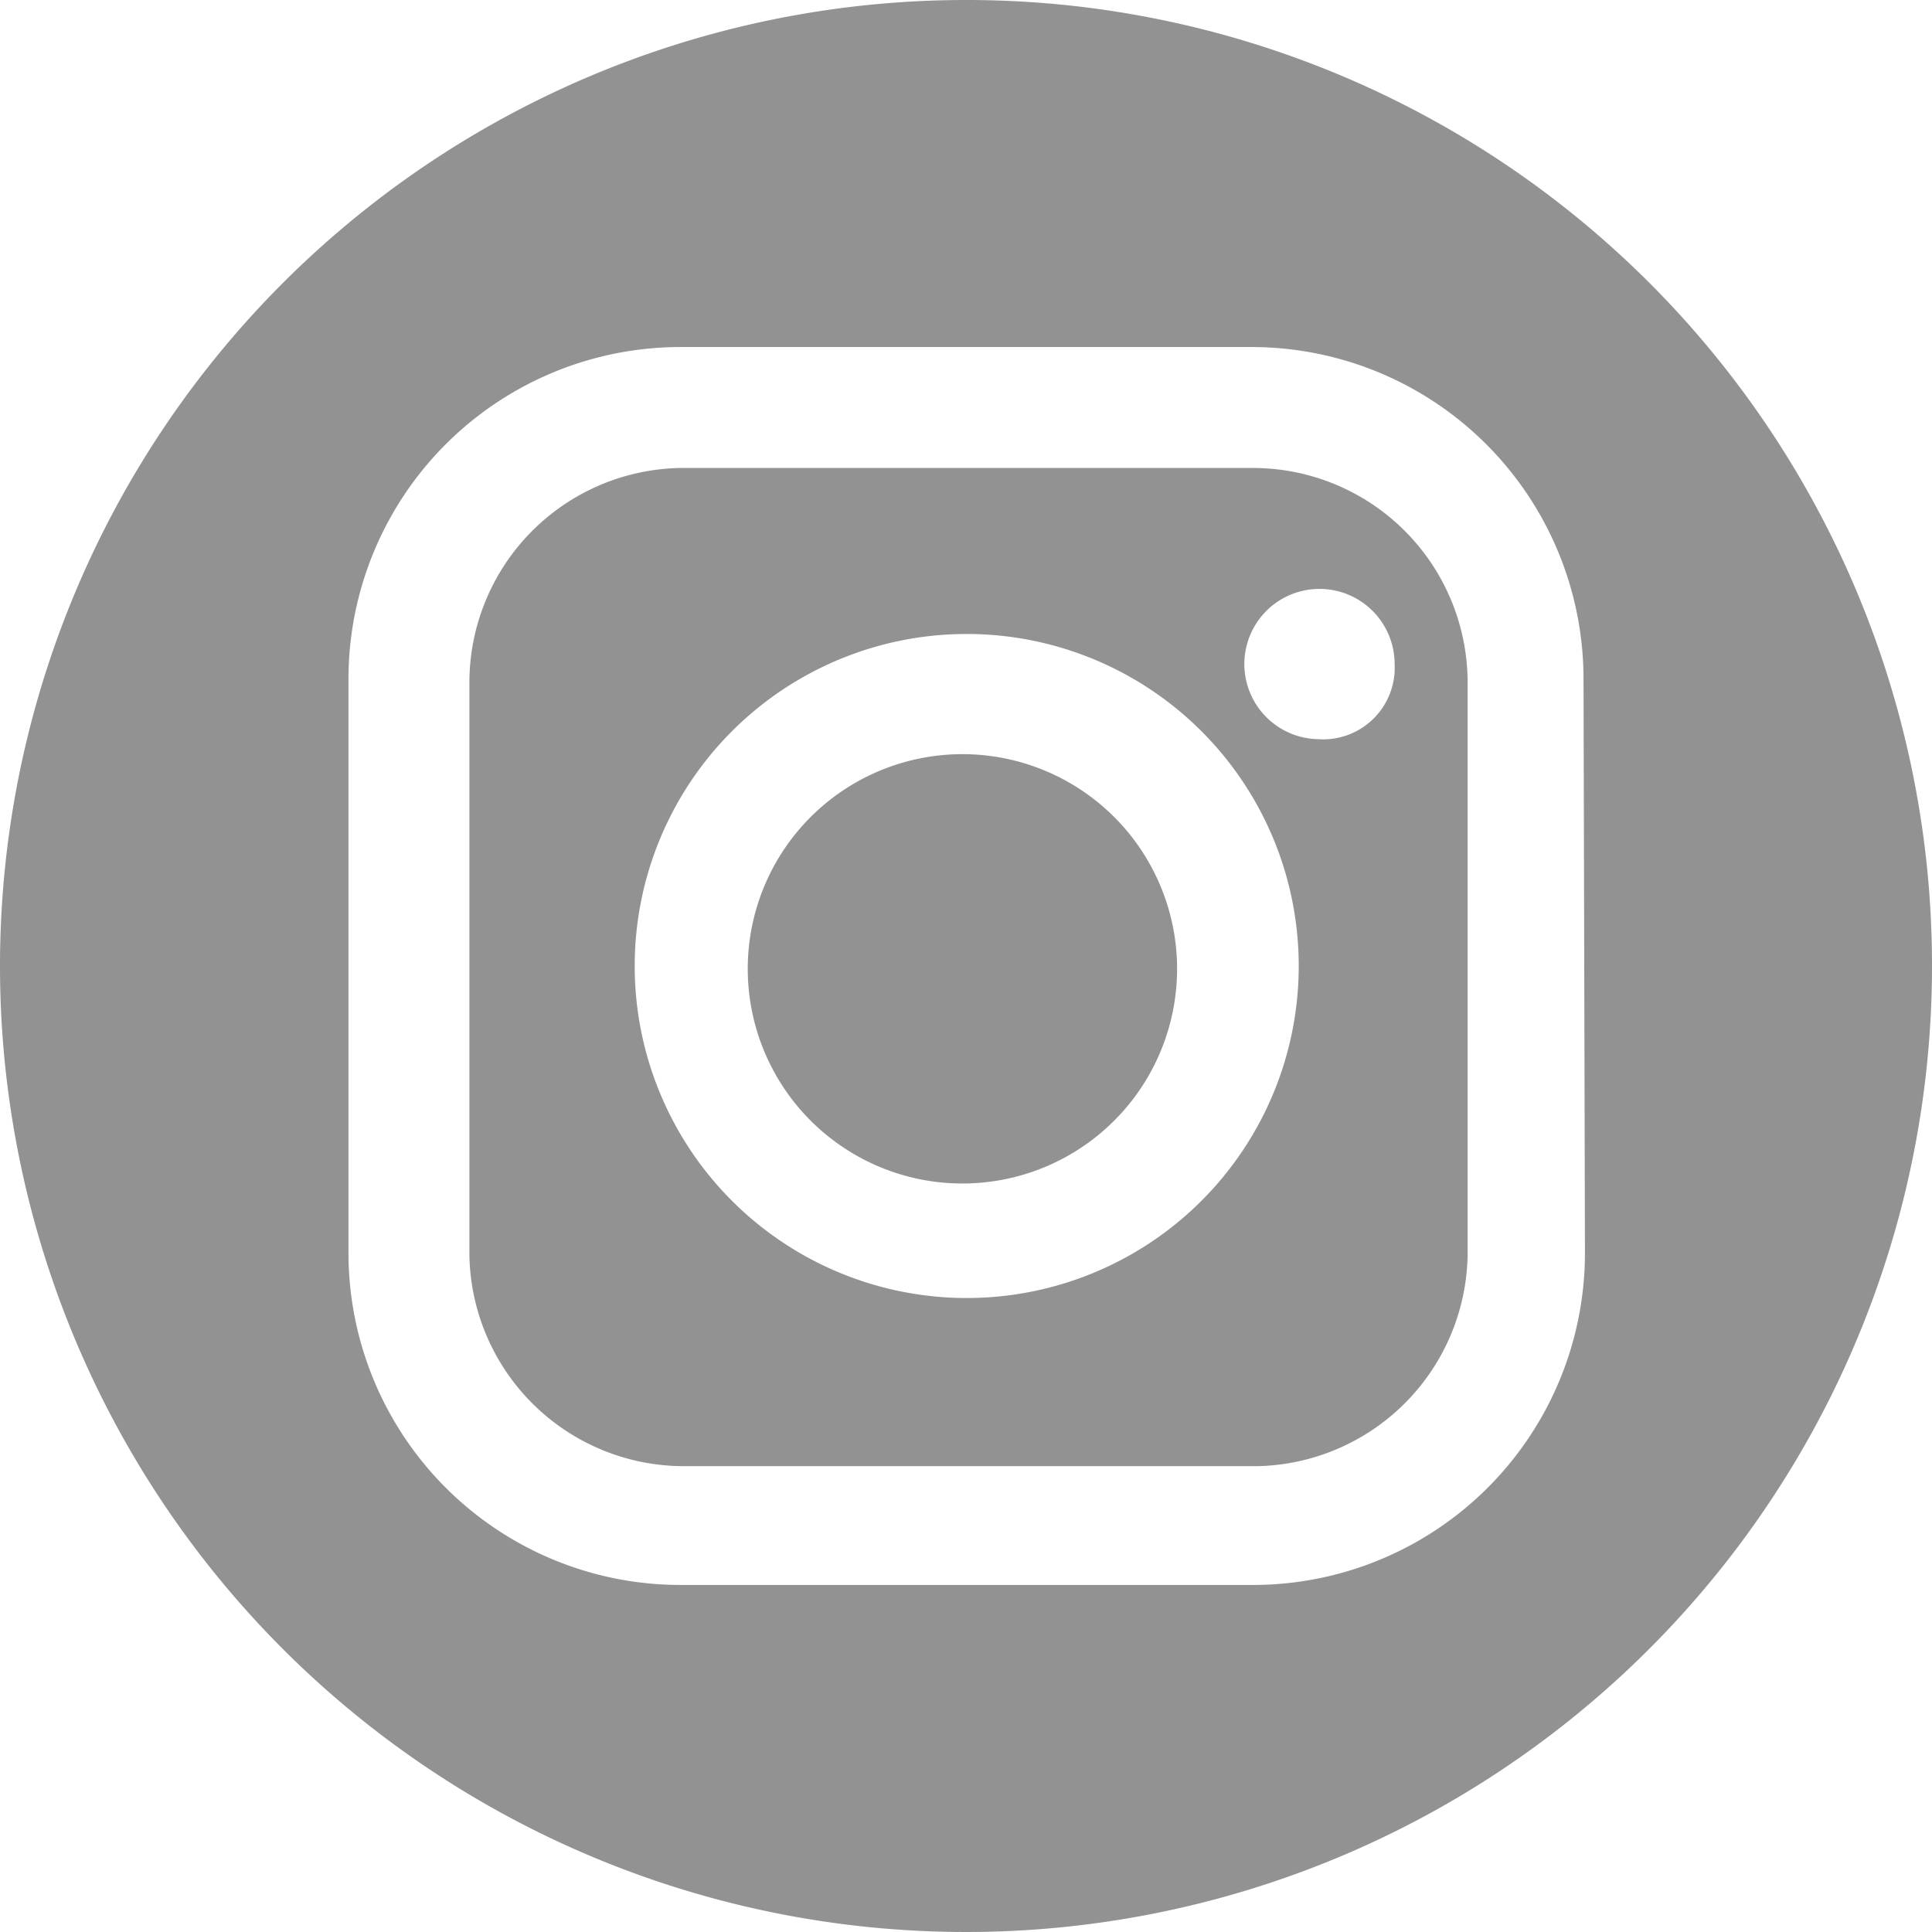 <svg xmlns="http://www.w3.org/2000/svg" viewBox="0 0 27 27" width="27" height="27"><defs><style>.cls-1{fill:#929292;}</style></defs><title>アセット 1</title><g id="レイヤー_2" data-name="レイヤー 2"><g id="main"><path class="cls-1" d="M17.51,6.54h-8a3,3,0,0,0-2.95,3v8a3,3,0,0,0,3,2.95h8a3,3,0,0,0,2.95-2.95v-8A3,3,0,0,0,17.51,6.54Zm-4,11.6a4.64,4.64,0,1,1,4.64-4.64A4.64,4.64,0,0,1,13.5,18.14Zm4.92-7.81a1.05,1.05,0,1,1,1.06-1.05A1,1,0,0,1,18.42,10.33Z"/><path class="cls-1" d="M13.5,10.54a3,3,0,1,0,2.95,3A3,3,0,0,0,13.5,10.54Z"/><path class="cls-1" d="M13.5,0A13.5,13.5,0,1,0,27,13.5,13.49,13.49,0,0,0,13.5,0Zm8.65,17.51a4.64,4.64,0,0,1-4.64,4.64h-8a4.64,4.64,0,0,1-4.64-4.64v-8A4.64,4.64,0,0,1,9.49,4.85h8a4.64,4.64,0,0,1,4.64,4.64Z"/></g></g></svg>